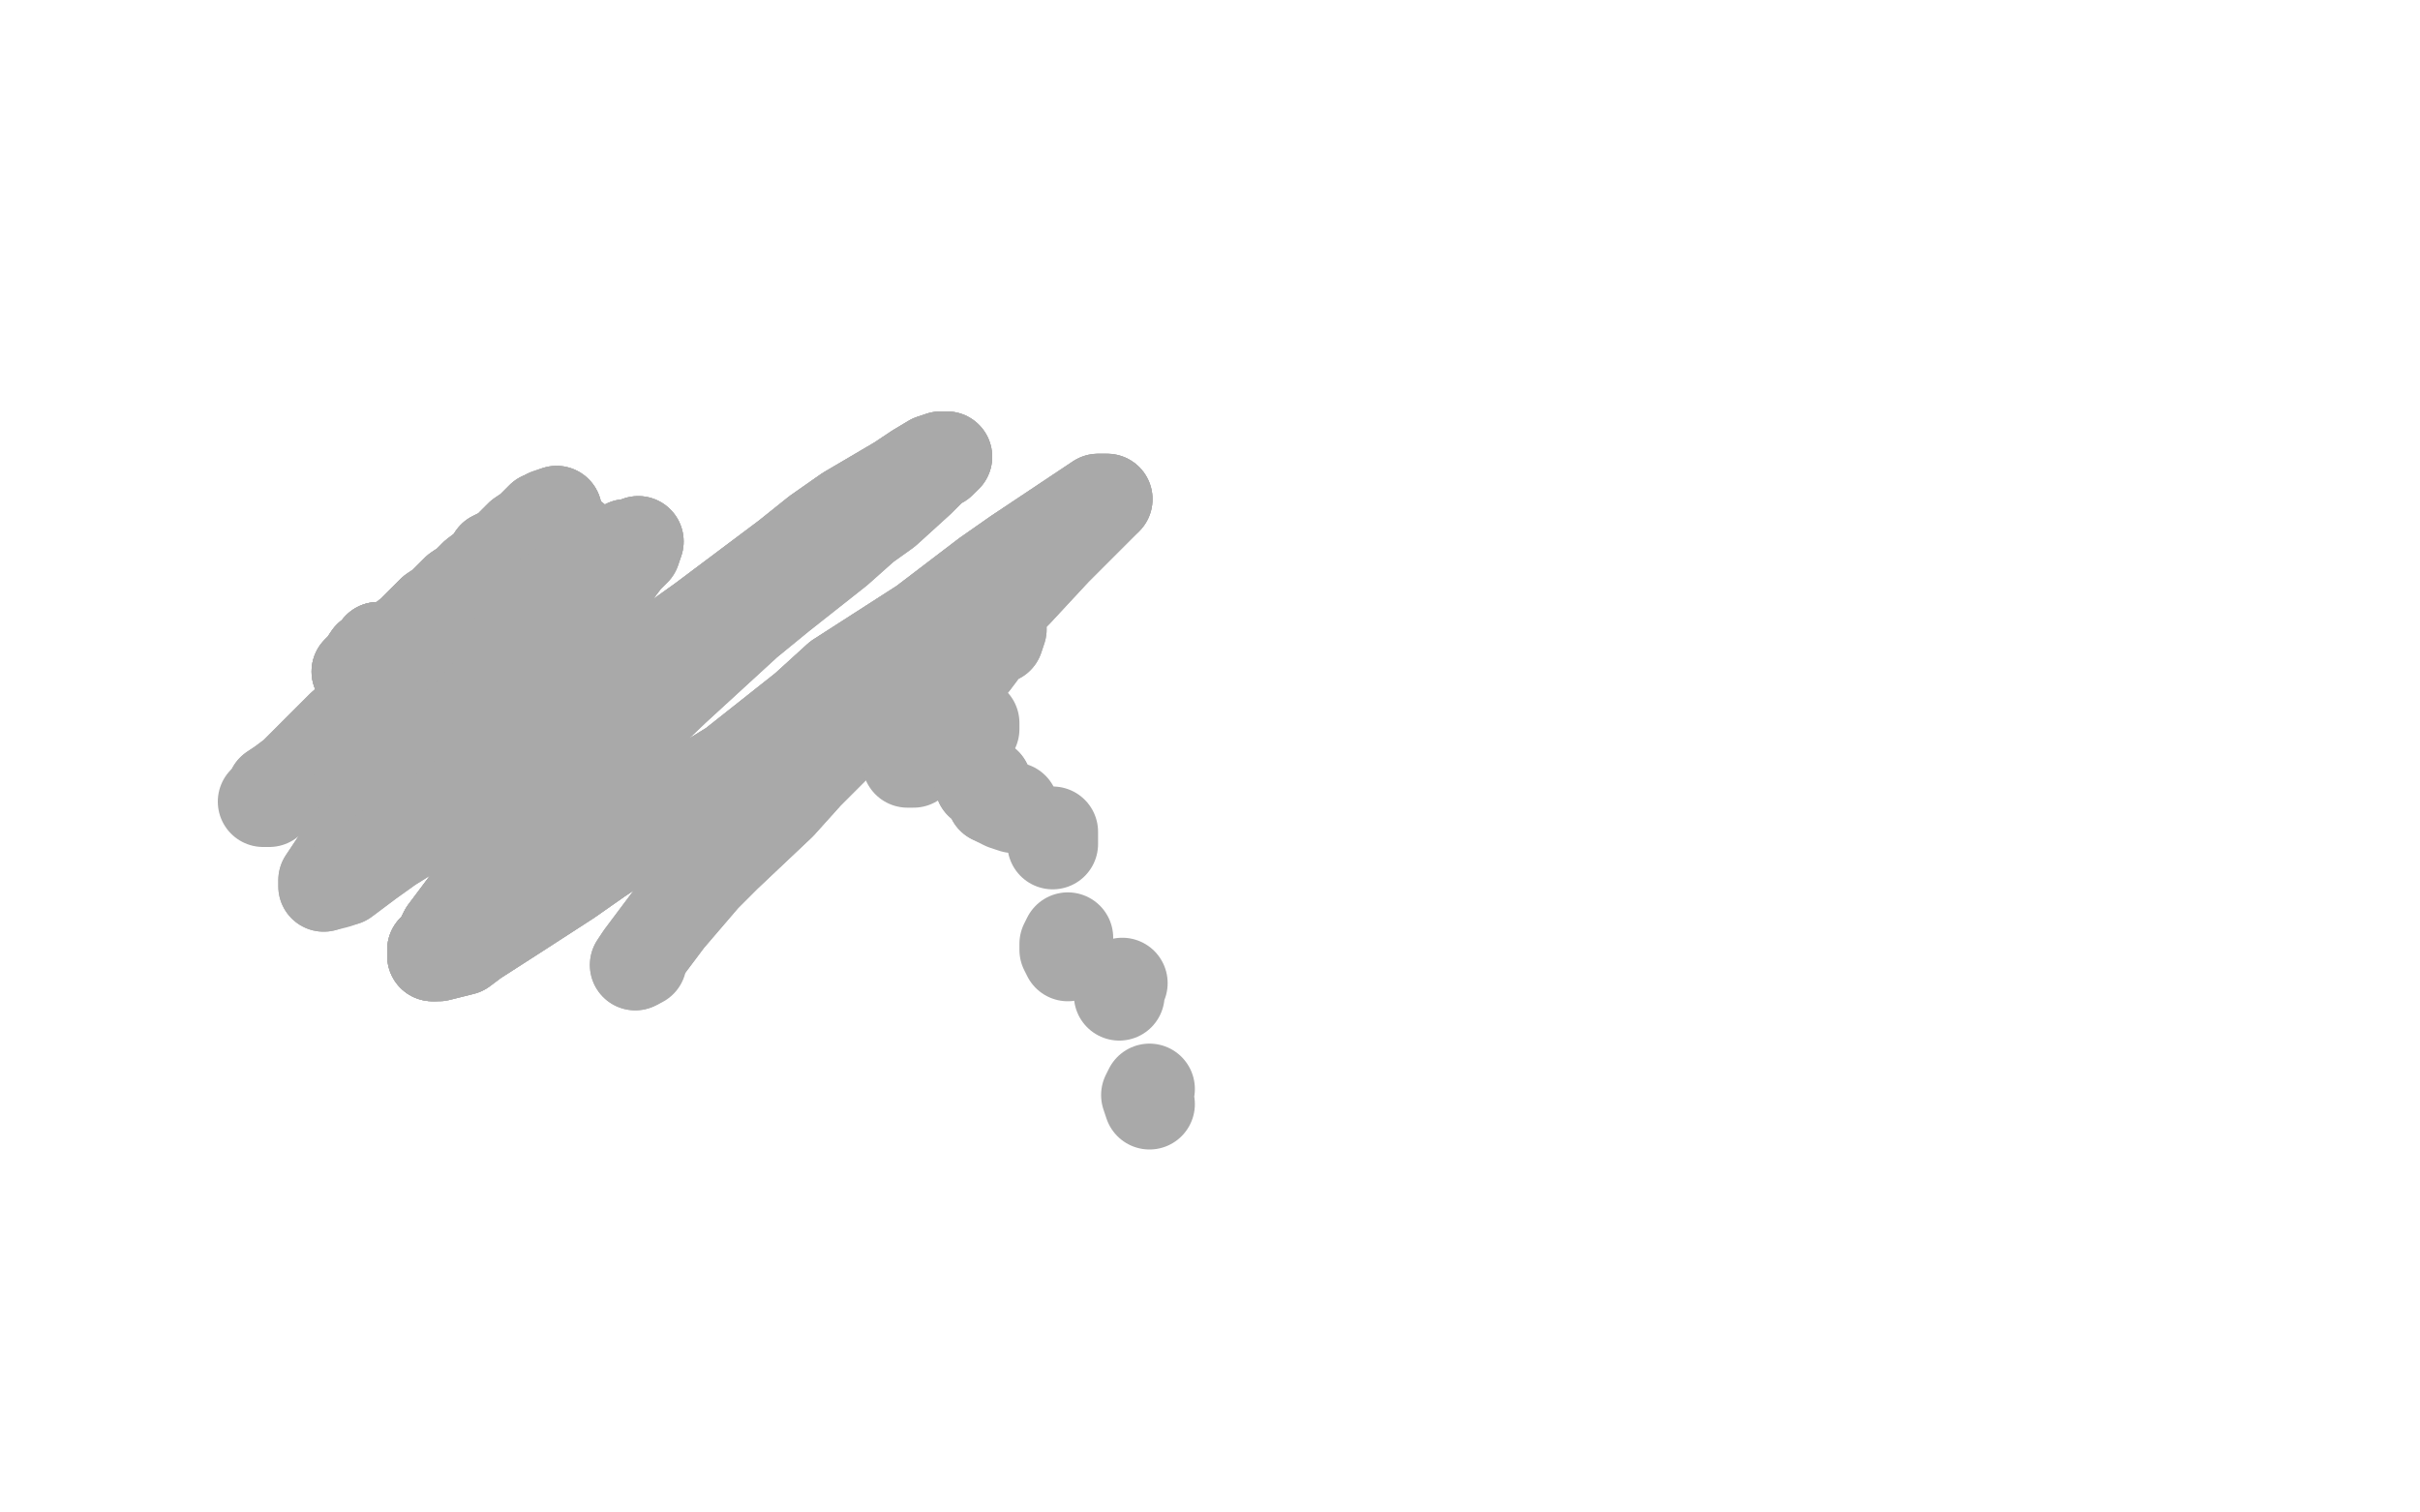 <?xml version="1.0" standalone="no"?>
<!DOCTYPE svg PUBLIC "-//W3C//DTD SVG 1.1//EN"
"http://www.w3.org/Graphics/SVG/1.1/DTD/svg11.dtd">

<svg width="800" height="500" version="1.1" xmlns="http://www.w3.org/2000/svg" xmlns:xlink="http://www.w3.org/1999/xlink" style="stroke-antialiasing: false"><desc>This SVG has been created on https://colorillo.com/</desc><rect x='0' y='0' width='800' height='500' style='fill: rgb(255,255,255); stroke-width:0' /><polyline points="125,214 124,216 122,217 120,220 118,222 120,222 122,219 127,216 131,213" style="fill: none; stroke: #a9a9a9; stroke-width: 30; stroke-linejoin: round; stroke-linecap: round; stroke-antialiasing: false; stroke-antialias: 0; opacity: 1.0"/>
<polyline points="125,214 124,216 122,217 120,220 118,222 120,222 122,219 127,216 131,213 136,209 141,204 143,202 146,200 148,198 151,195 154,193 157,190 161,187 163,184 167,182 170,179 172,177 175,175 177,173 179,171 181,171 184,169 181,170 179,174 176,177 174,179 173,181 169,185 167,188 164,192 162,194 159,197 157,200 154,202 152,205 149,208 148,210 144,214 142,217 145,215 150,211 152,209 155,207 158,205 190,178" style="fill: none; stroke: #a9a9a9; stroke-width: 30; stroke-linejoin: round; stroke-linecap: round; stroke-antialiasing: false; stroke-antialias: 0; opacity: 1.0"/>
<polyline points="125,214 124,216 122,217 120,220 118,222 120,222 122,219 127,216 131,213 136,209 141,204 143,202 146,200 148,198 151,195 154,193 157,190 161,187 163,184 167,182 170,179 172,177 175,175 177,173 179,171 181,171 184,169" style="fill: none; stroke: #a9a9a9; stroke-width: 30; stroke-linejoin: round; stroke-linecap: round; stroke-antialiasing: false; stroke-antialias: 0; opacity: 1.0"/>
<polyline points="125,214 124,216 122,217 120,220 118,222 120,222 122,219 127,216 131,213 136,209 141,204 143,202 146,200 148,198 151,195 154,193 157,190 161,187 163,184 167,182 170,179 172,177 175,175 177,173 179,171 181,171 184,169 181,170 179,174 176,177 174,179 173,181 169,185 167,188 164,192 162,194 159,197 157,200 154,202 152,205 149,208 148,210 144,214 142,217" style="fill: none; stroke: #a9a9a9; stroke-width: 30; stroke-linejoin: round; stroke-linecap: round; stroke-antialiasing: false; stroke-antialias: 0; opacity: 1.0"/>
<polyline points="144,214 142,217 145,215 150,211 152,209 155,207 158,205 190,178 186,180 184,181 182,183 179,185 176,188 171,192 166,196 162,199 154,205 148,210 141,216 133,222 127,228 120,234 113,240 107,246 101,252 97,256 93,259 90,261 89,264" style="fill: none; stroke: #a9a9a9; stroke-width: 30; stroke-linejoin: round; stroke-linecap: round; stroke-antialiasing: false; stroke-antialias: 0; opacity: 1.0"/>
<polyline points="158,205 190,178 186,180 184,181 182,183 179,185 176,188 171,192 166,196 162,199 154,205 148,210 141,216 133,222 127,228 120,234 113,240 107,246 101,252 97,256 93,259 90,261 89,264 87,265 89,265 93,262 95,260 99,257 103,254 108,250 114,245 120,241 126,236 133,231 140,226 147,221 156,214 163,209 172,203 179,198 187,193 193,189 197,186 202,183 207,180 209,180 211,179" style="fill: none; stroke: #a9a9a9; stroke-width: 30; stroke-linejoin: round; stroke-linecap: round; stroke-antialiasing: false; stroke-antialias: 0; opacity: 1.0"/>
<polyline points="114,245 120,241 126,236 133,231 140,226 147,221 156,214 163,209 172,203 179,198 187,193 193,189 197,186 202,183 207,180 209,180 211,179 210,182 207,185 204,189 200,192 195,197 185,208 178,215 170,221 163,227 155,236 146,244 139,251 125,267 114,280 111,285 109,288 107,291 107,293" style="fill: none; stroke: #a9a9a9; stroke-width: 30; stroke-linejoin: round; stroke-linecap: round; stroke-antialiasing: false; stroke-antialias: 0; opacity: 1.0"/>
<polyline points="172,203 179,198 187,193 193,189 197,186 202,183 207,180 209,180 211,179 210,182 207,185 204,189 200,192 195,197 185,208 178,215 170,221 163,227 155,236 146,244 139,251 125,267 114,280 111,285 109,288 107,291 107,293 111,292 114,291 122,285 129,280 137,275 155,262 165,253 178,245 202,226 218,215 232,205 260,184 270,176 280,169 297,159 303,155 308,152 311,151 313,151" style="fill: none; stroke: #a9a9a9; stroke-width: 30; stroke-linejoin: round; stroke-linecap: round; stroke-antialiasing: false; stroke-antialias: 0; opacity: 1.0"/>
<polyline points="114,291 122,285 129,280 137,275 155,262 165,253 178,245 202,226 218,215 232,205 260,184 270,176 280,169 297,159 303,155 308,152 311,151 313,151 311,153 309,154 304,159 293,169 286,174 277,182 258,197 247,206 223,228 201,249 188,261 178,271 162,289 156,296 147,308 145,312 143,314 143,316" style="fill: none; stroke: #a9a9a9; stroke-width: 30; stroke-linejoin: round; stroke-linecap: round; stroke-antialiasing: false; stroke-antialias: 0; opacity: 1.0"/>
<polyline points="218,215 232,205 260,184 270,176 280,169 297,159 303,155 308,152 311,151 313,151 311,153 309,154 304,159 293,169 286,174 277,182 258,197 247,206 223,228 201,249 188,261 178,271 162,289 156,296 147,308 145,312 143,314 143,316 145,316 153,314 157,311 171,302 188,291 198,284 219,270 229,261 242,253 266,234 277,224 305,206 326,190 336,183 351,173 357,169 363,165 366,165" style="fill: none; stroke: #a9a9a9; stroke-width: 30; stroke-linejoin: round; stroke-linecap: round; stroke-antialiasing: false; stroke-antialias: 0; opacity: 1.0"/>
<polyline points="162,289 156,296 147,308 145,312 143,314 143,316 145,316 153,314 157,311 171,302 188,291 198,284 219,270 229,261 242,253 266,234 277,224 305,206 326,190 336,183 351,173 357,169 363,165 366,165 362,169 358,173 349,182 336,196 317,210 297,228 286,237 267,256 258,266 240,283 233,290 221,304 215,312 212,316 210,319" style="fill: none; stroke: #a9a9a9; stroke-width: 30; stroke-linejoin: round; stroke-linecap: round; stroke-antialiasing: false; stroke-antialias: 0; opacity: 1.0"/>
<polyline points="162,289 156,296 147,308 145,312 143,314 143,316 145,316 153,314 157,311 171,302 188,291 198,284 219,270 229,261 242,253 266,234 277,224 305,206 326,190 336,183 351,173 357,169 363,165 366,165 362,169 358,173 349,182 336,196 317,210 297,228 286,237 267,256 258,266 240,283 233,290 221,304 215,312 212,316 210,319 212,318" style="fill: none; stroke: #a9a9a9; stroke-width: 30; stroke-linejoin: round; stroke-linecap: round; stroke-antialiasing: false; stroke-antialias: 0; opacity: 1.0"/>
<polyline points="331,208 330,211 326,213 325,215 322,219 319,222 315,227 311,231 310,233 308,236 305,240 303,244" style="fill: none; stroke: #a9a9a9; stroke-width: 30; stroke-linejoin: round; stroke-linecap: round; stroke-antialiasing: false; stroke-antialias: 0; opacity: 1.0"/>
<polyline points="331,208 330,211 326,213 325,215 322,219 319,222 315,227 311,231 310,233 308,236 305,240 303,244 301,248 300,250 300,252 302,252 305,250" style="fill: none; stroke: #a9a9a9; stroke-width: 30; stroke-linejoin: round; stroke-linecap: round; stroke-antialiasing: false; stroke-antialias: 0; opacity: 1.0"/>
<polyline points="319,240 322,239 322,241" style="fill: none; stroke: #a9a9a9; stroke-width: 30; stroke-linejoin: round; stroke-linecap: round; stroke-antialiasing: false; stroke-antialias: 0; opacity: 1.0"/>
<polyline points="324,259 326,259 327,261 328,264" style="fill: none; stroke: #a9a9a9; stroke-width: 30; stroke-linejoin: round; stroke-linecap: round; stroke-antialiasing: false; stroke-antialias: 0; opacity: 1.0"/>
<polyline points="324,259 326,259 327,261 328,264 330,265 332,266 335,267" style="fill: none; stroke: #a9a9a9; stroke-width: 30; stroke-linejoin: round; stroke-linecap: round; stroke-antialiasing: false; stroke-antialias: 0; opacity: 1.0"/>
<polyline points="348,275 348,277 348,279" style="fill: none; stroke: #a9a9a9; stroke-width: 30; stroke-linejoin: round; stroke-linecap: round; stroke-antialiasing: false; stroke-antialias: 0; opacity: 1.0"/>
<polyline points="353,310 352,312 352,314 353,316" style="fill: none; stroke: #a9a9a9; stroke-width: 30; stroke-linejoin: round; stroke-linecap: round; stroke-antialiasing: false; stroke-antialias: 0; opacity: 1.0"/>
<polyline points="371,325 370,327 370,329" style="fill: none; stroke: #a9a9a9; stroke-width: 30; stroke-linejoin: round; stroke-linecap: round; stroke-antialiasing: false; stroke-antialias: 0; opacity: 1.0"/>
<polyline points="380,360 379,362 380,365" style="fill: none; stroke: #a9a9a9; stroke-width: 30; stroke-linejoin: round; stroke-linecap: round; stroke-antialiasing: false; stroke-antialias: 0; opacity: 1.0"/>
</svg>
